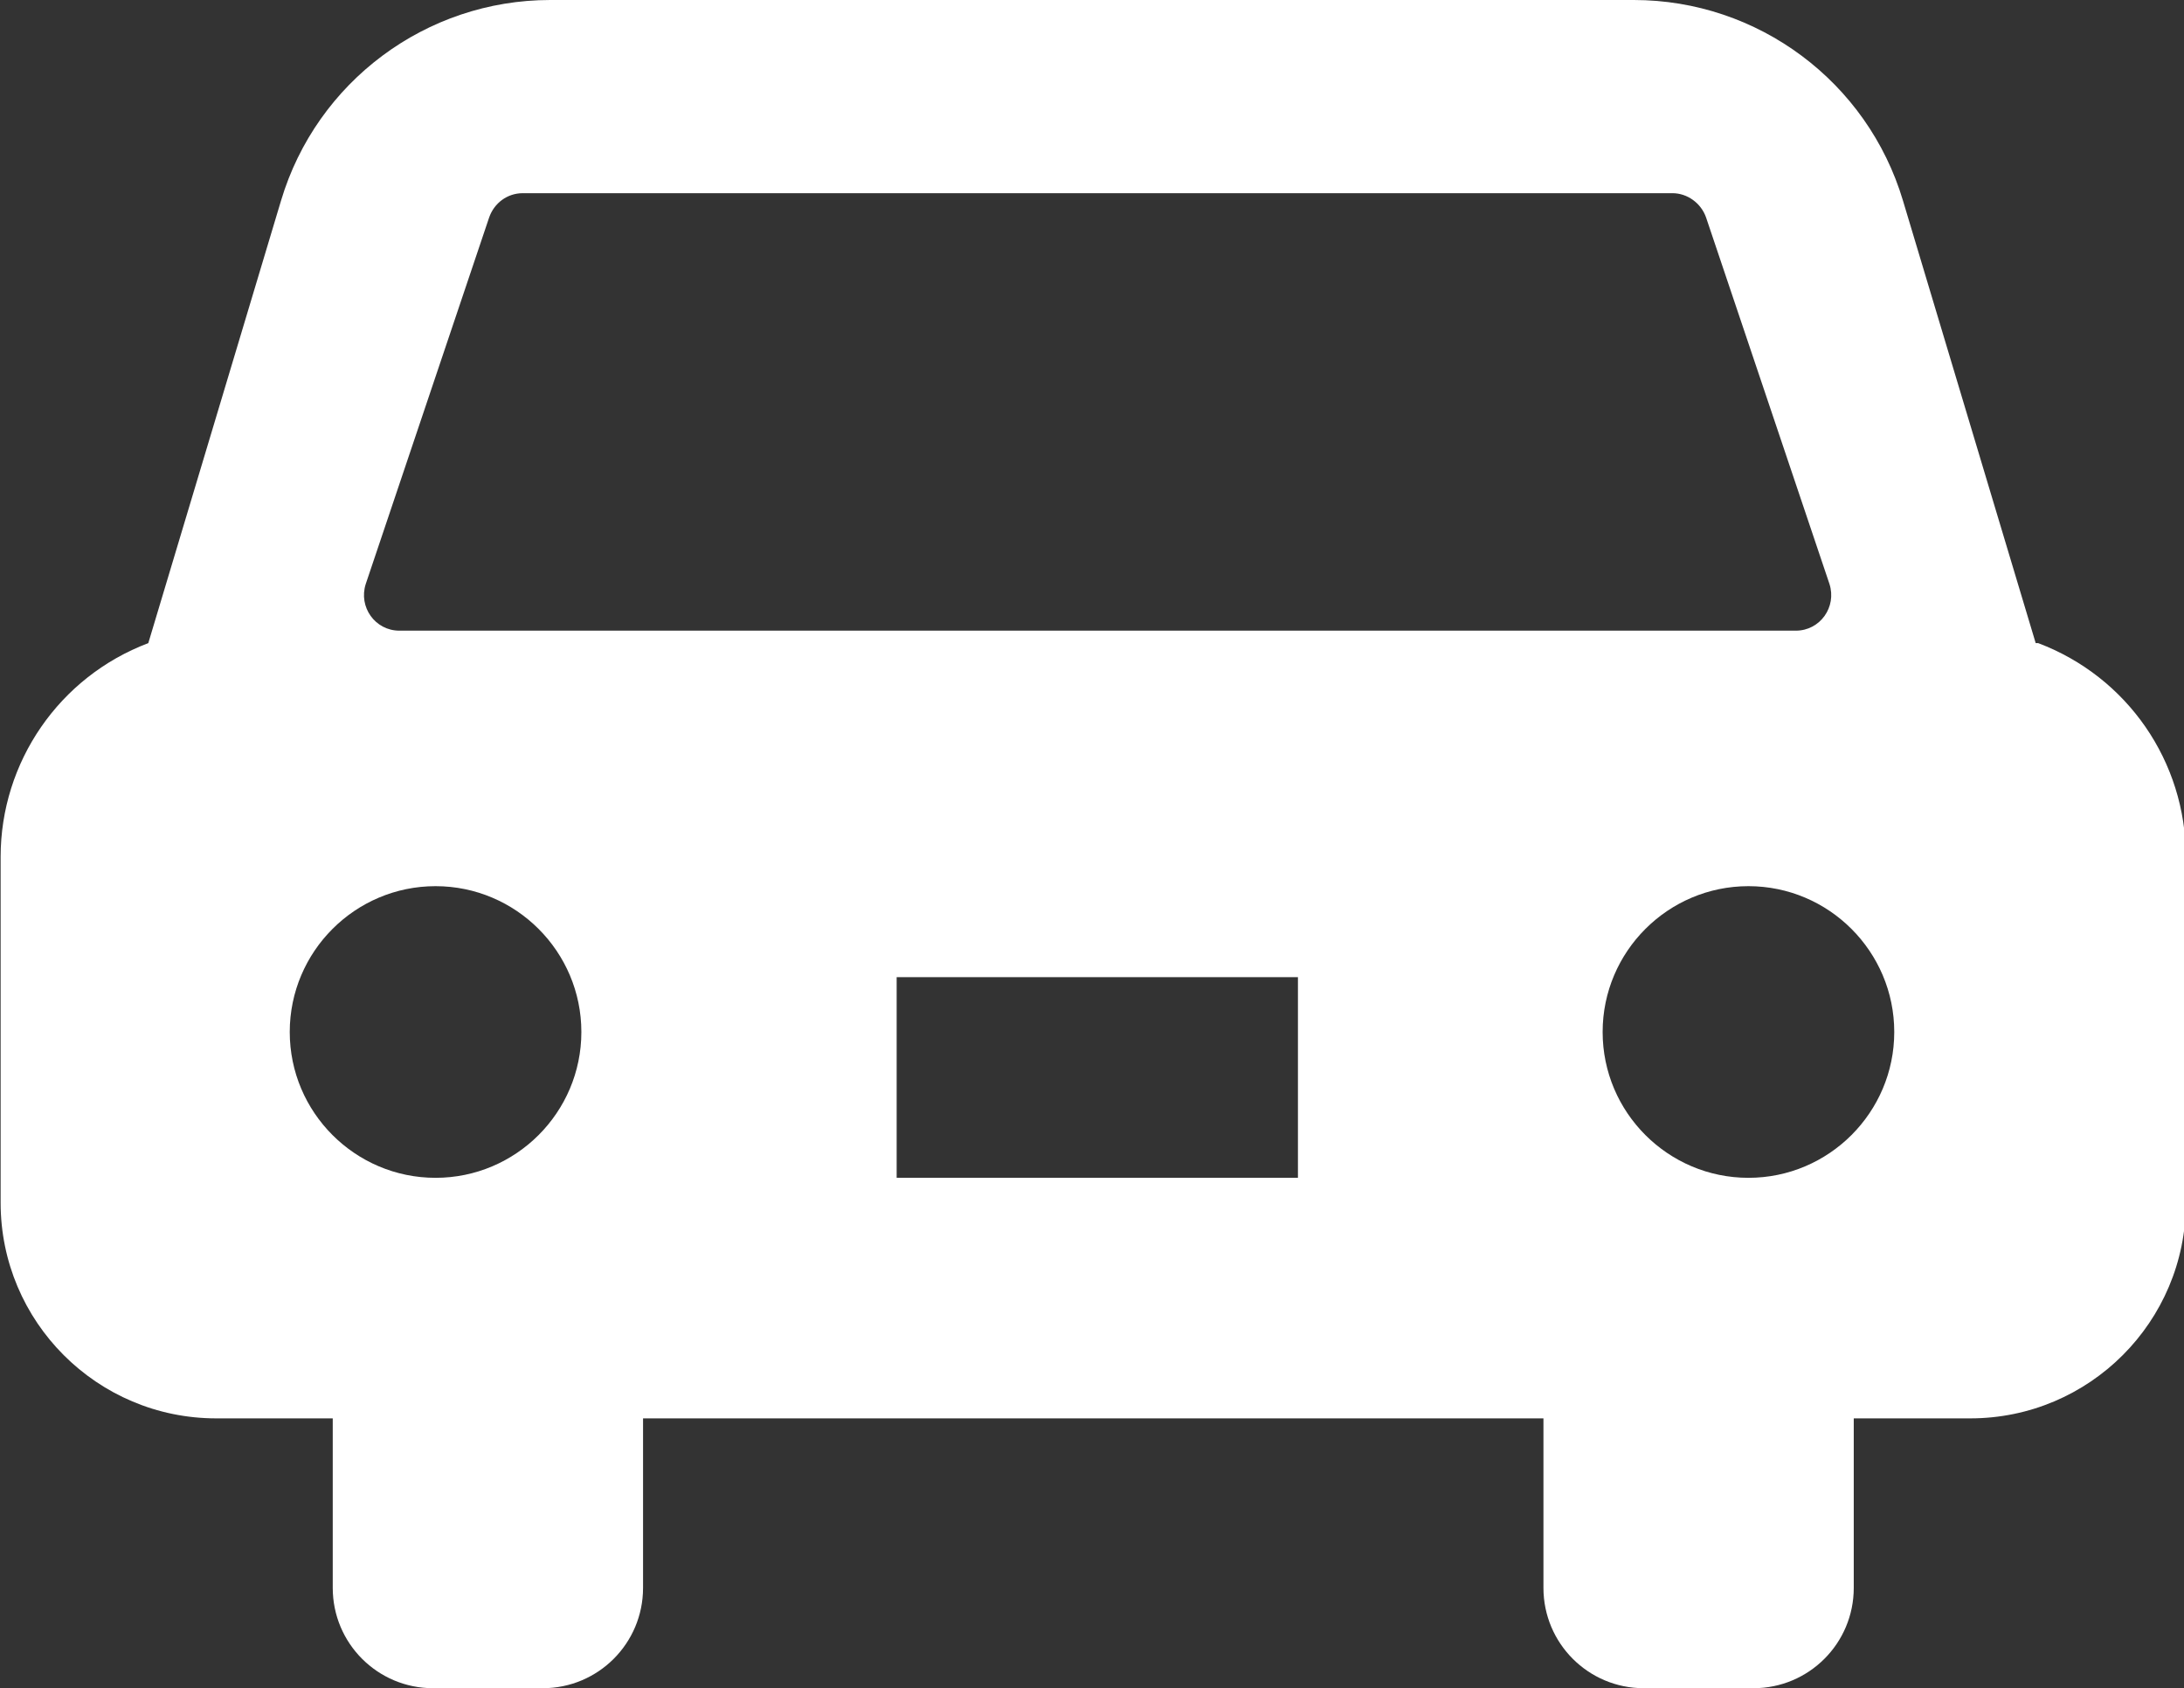 <?xml version="1.0" encoding="UTF-8"?>
<svg id="_レイヤー_2" data-name="レイヤー 2" xmlns="http://www.w3.org/2000/svg" viewBox="0 0 35.05 27.09">
  <rect x="0" y="0" width="35.05" height="27.09" fill="#333333" stroke="none"/>
  <defs>
    <style>
      .cls-1 {
        fill: #fff;
      }
    </style>
  </defs>
  <g id="_レイヤー_1-2" data-name="レイヤー 1">
    <path class="cls-1" d="m32.67,10.32l-2.13-7.1c-.57-1.91-2.33-3.22-4.32-3.22H8.83c-1.99,0-3.75,1.31-4.32,3.22l-2.13,7.1c-1.43.54-2.37,1.91-2.37,3.43v5.55c0,1.91,1.55,3.46,3.46,3.46h1.87v2.72c0,.89.72,1.61,1.61,1.61h1.76c.89,0,1.61-.72,1.61-1.61v-2.72h14.45v2.72c0,.89.72,1.61,1.61,1.61h1.76c.89,0,1.61-.72,1.61-1.61v-2.72h1.87c1.91,0,3.46-1.55,3.46-3.46v-5.55c0-1.53-.94-2.89-2.37-3.43ZM6.99,18.9c-1.29,0-2.34-1.05-2.34-2.34s1.05-2.34,2.34-2.34,2.34,1.05,2.34,2.34-1.05,2.34-2.34,2.34Zm13.84,0h-6.44v-3.22h6.44v3.22ZM6.41,10.12c-.39,0-.66-.38-.54-.75l1.98-5.88c.08-.23.29-.39.54-.39h18.45c.24,0,.46.16.54.39l1.98,5.88c.12.37-.15.75-.54.75H6.41Zm21.65,8.78c-1.29,0-2.34-1.05-2.34-2.34s1.05-2.34,2.34-2.34,2.34,1.05,2.34,2.34-1.05,2.34-2.34,2.34Z"/>
  </g>
</svg>